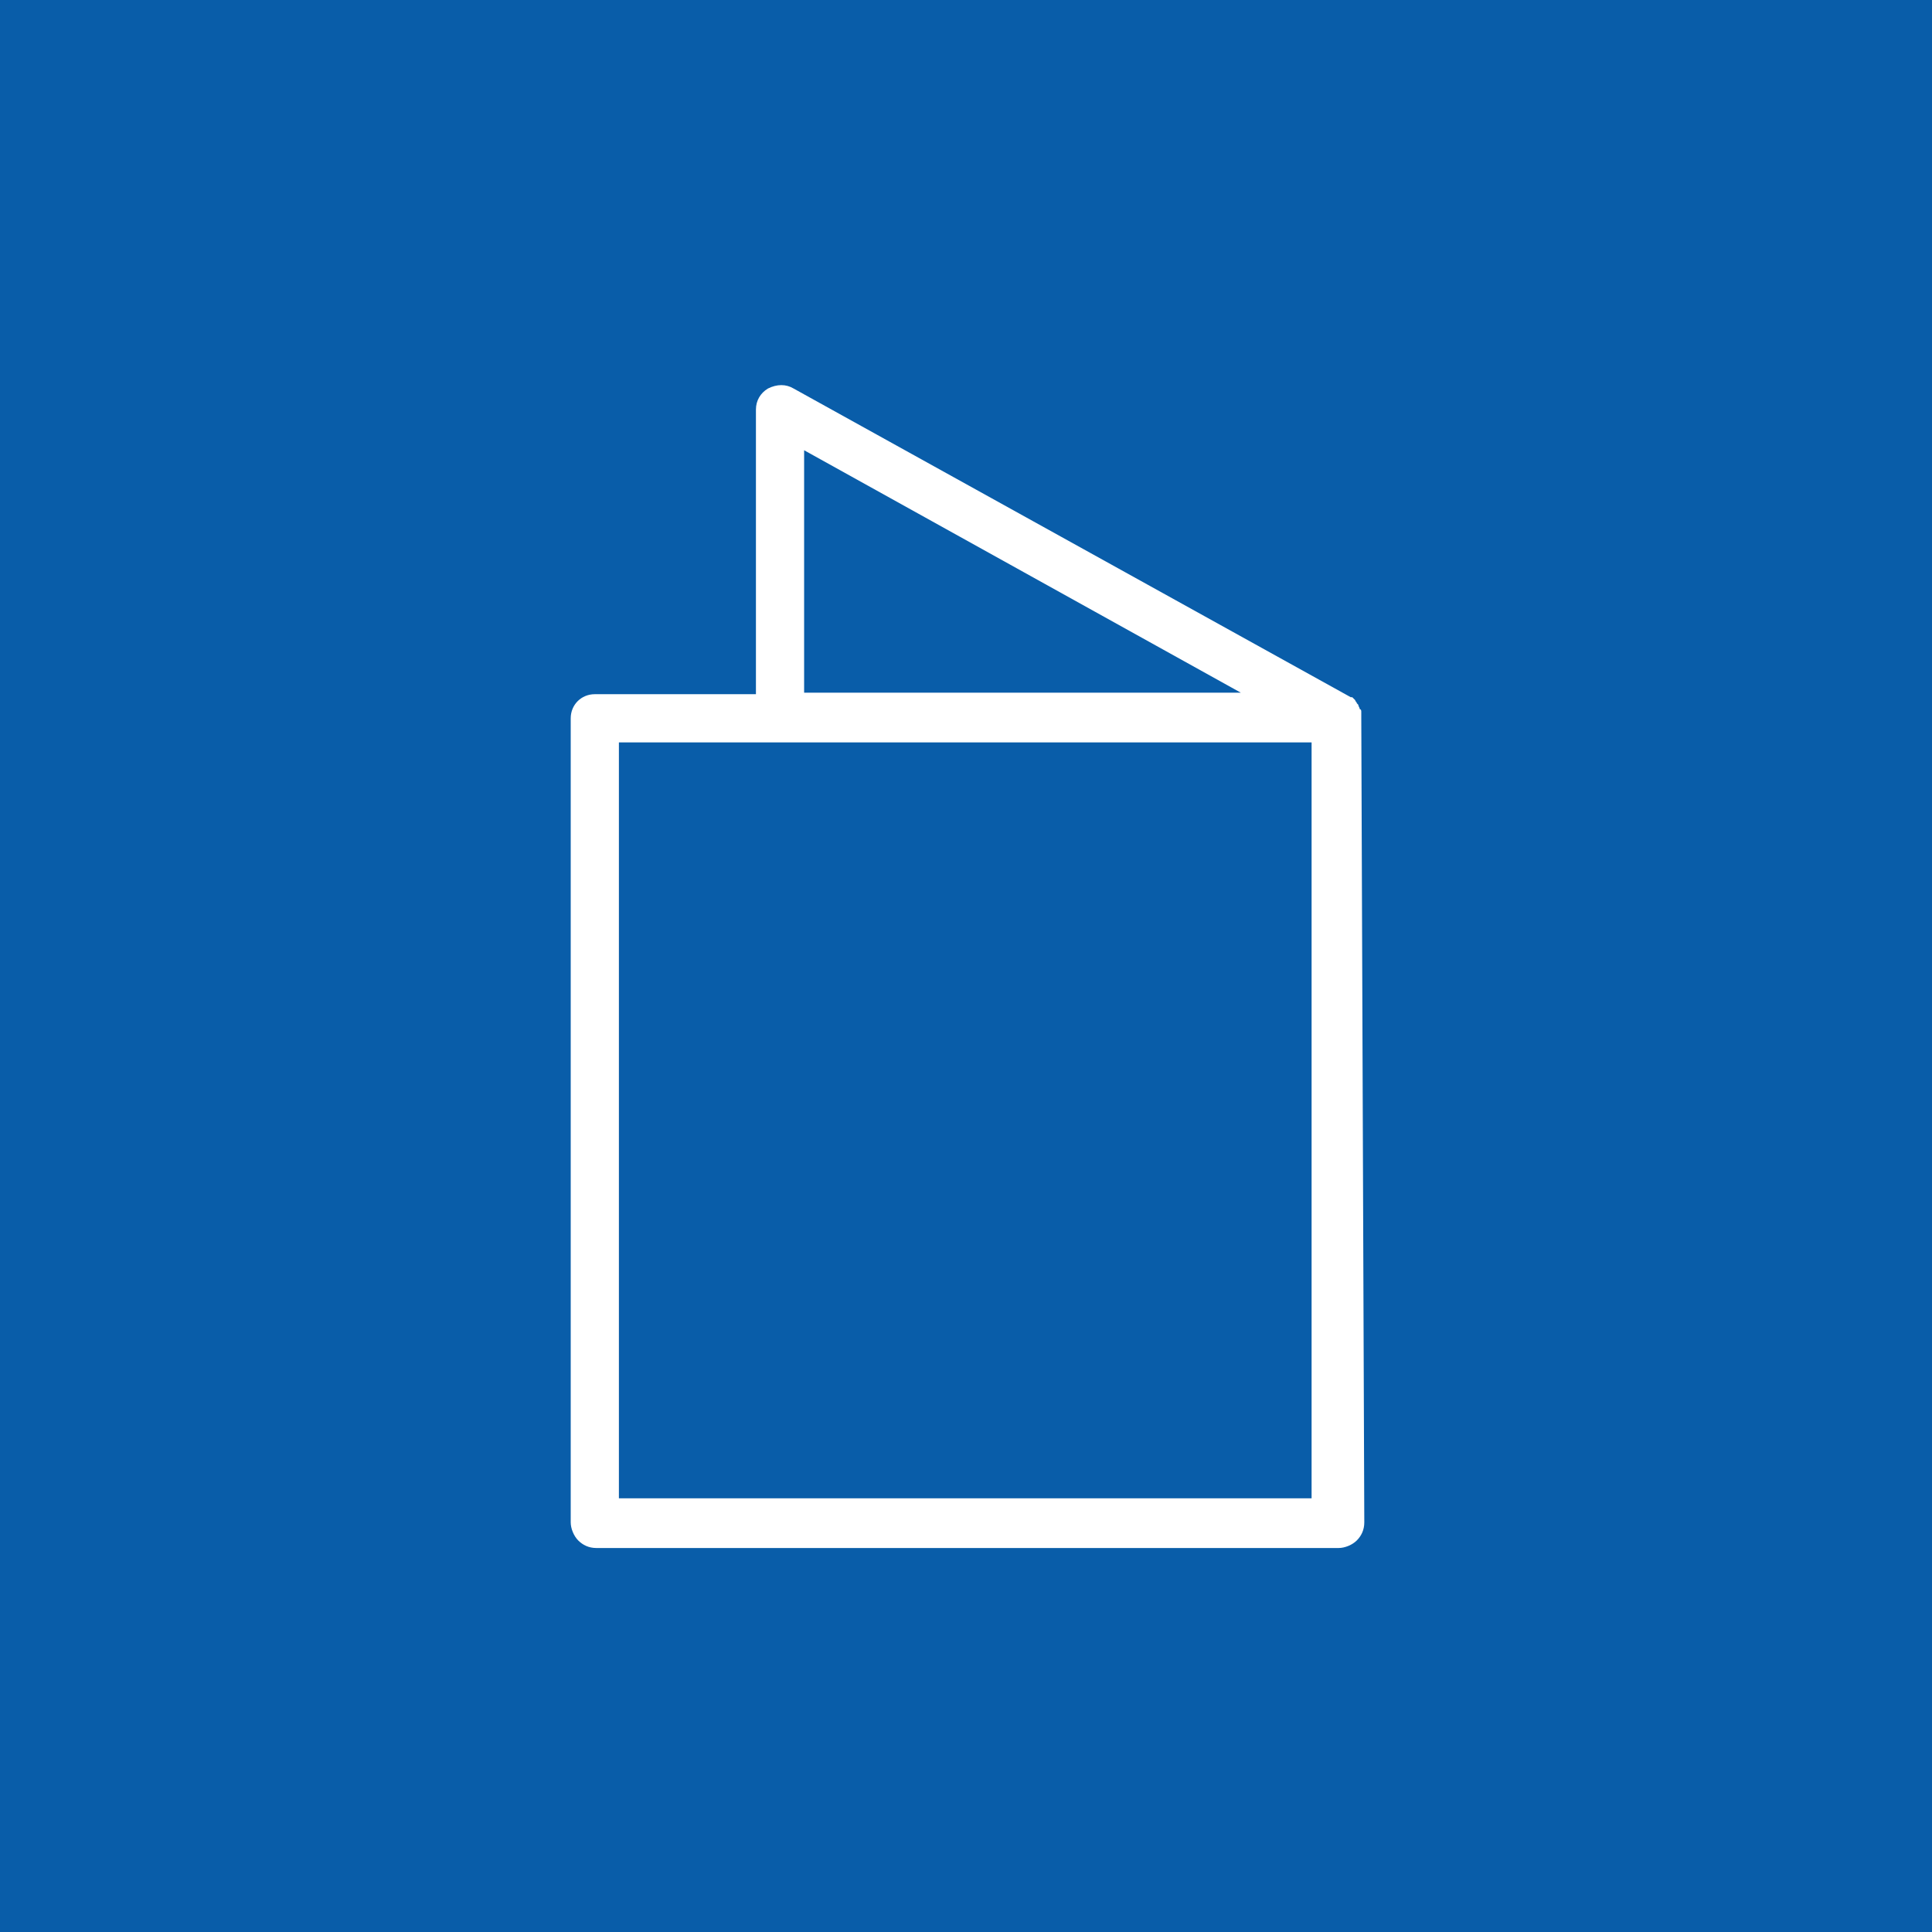 <?xml version="1.0" encoding="utf-8"?>
<!-- Generator: Adobe Illustrator 26.0.0, SVG Export Plug-In . SVG Version: 6.00 Build 0)  -->
<svg version="1.1" id="Camada_1" xmlns="http://www.w3.org/2000/svg" xmlns:xlink="http://www.w3.org/1999/xlink" x="0px" y="0px"
	 viewBox="0 0 128.3 128.3" style="enable-background:new 0 0 128.3 128.3;" xml:space="preserve">
<style type="text/css">
	.st0{fill:#095DA9;}
	.st1{fill:#FFFFFF;}
</style>
<rect class="st0" width="128.3" height="128.3"/>
<path class="st1" d="M90.4,47.6c0-0.1,0-0.1,0-0.2v-0.1c0-0.1,0-0.2-0.1-0.2v0v0c0-0.1-0.1-0.2-0.1-0.3l-0.1-0.1
	c0-0.1-0.1-0.1-0.1-0.2L90,46.5l-0.1-0.1l-0.1-0.1l-0.1,0l-37-20.5c-0.5-0.3-1.1-0.3-1.7,0c-0.5,0.3-0.8,0.8-0.8,1.4v18.9H39.5
	c-0.9,0-1.6,0.7-1.6,1.6v53.4c0,0.4,0.2,0.9,0.5,1.2c0.3,0.3,0.7,0.5,1.2,0.5h49.3c0.4,0,0.9-0.2,1.2-0.5c0.3-0.3,0.5-0.7,0.5-1.2
	L90.4,47.6L90.4,47.6L90.4,47.6z M53.4,29.9l29,16.1h-29V29.9z M87.1,99.5h-46V49.3h46V99.5z"/>
</svg>
